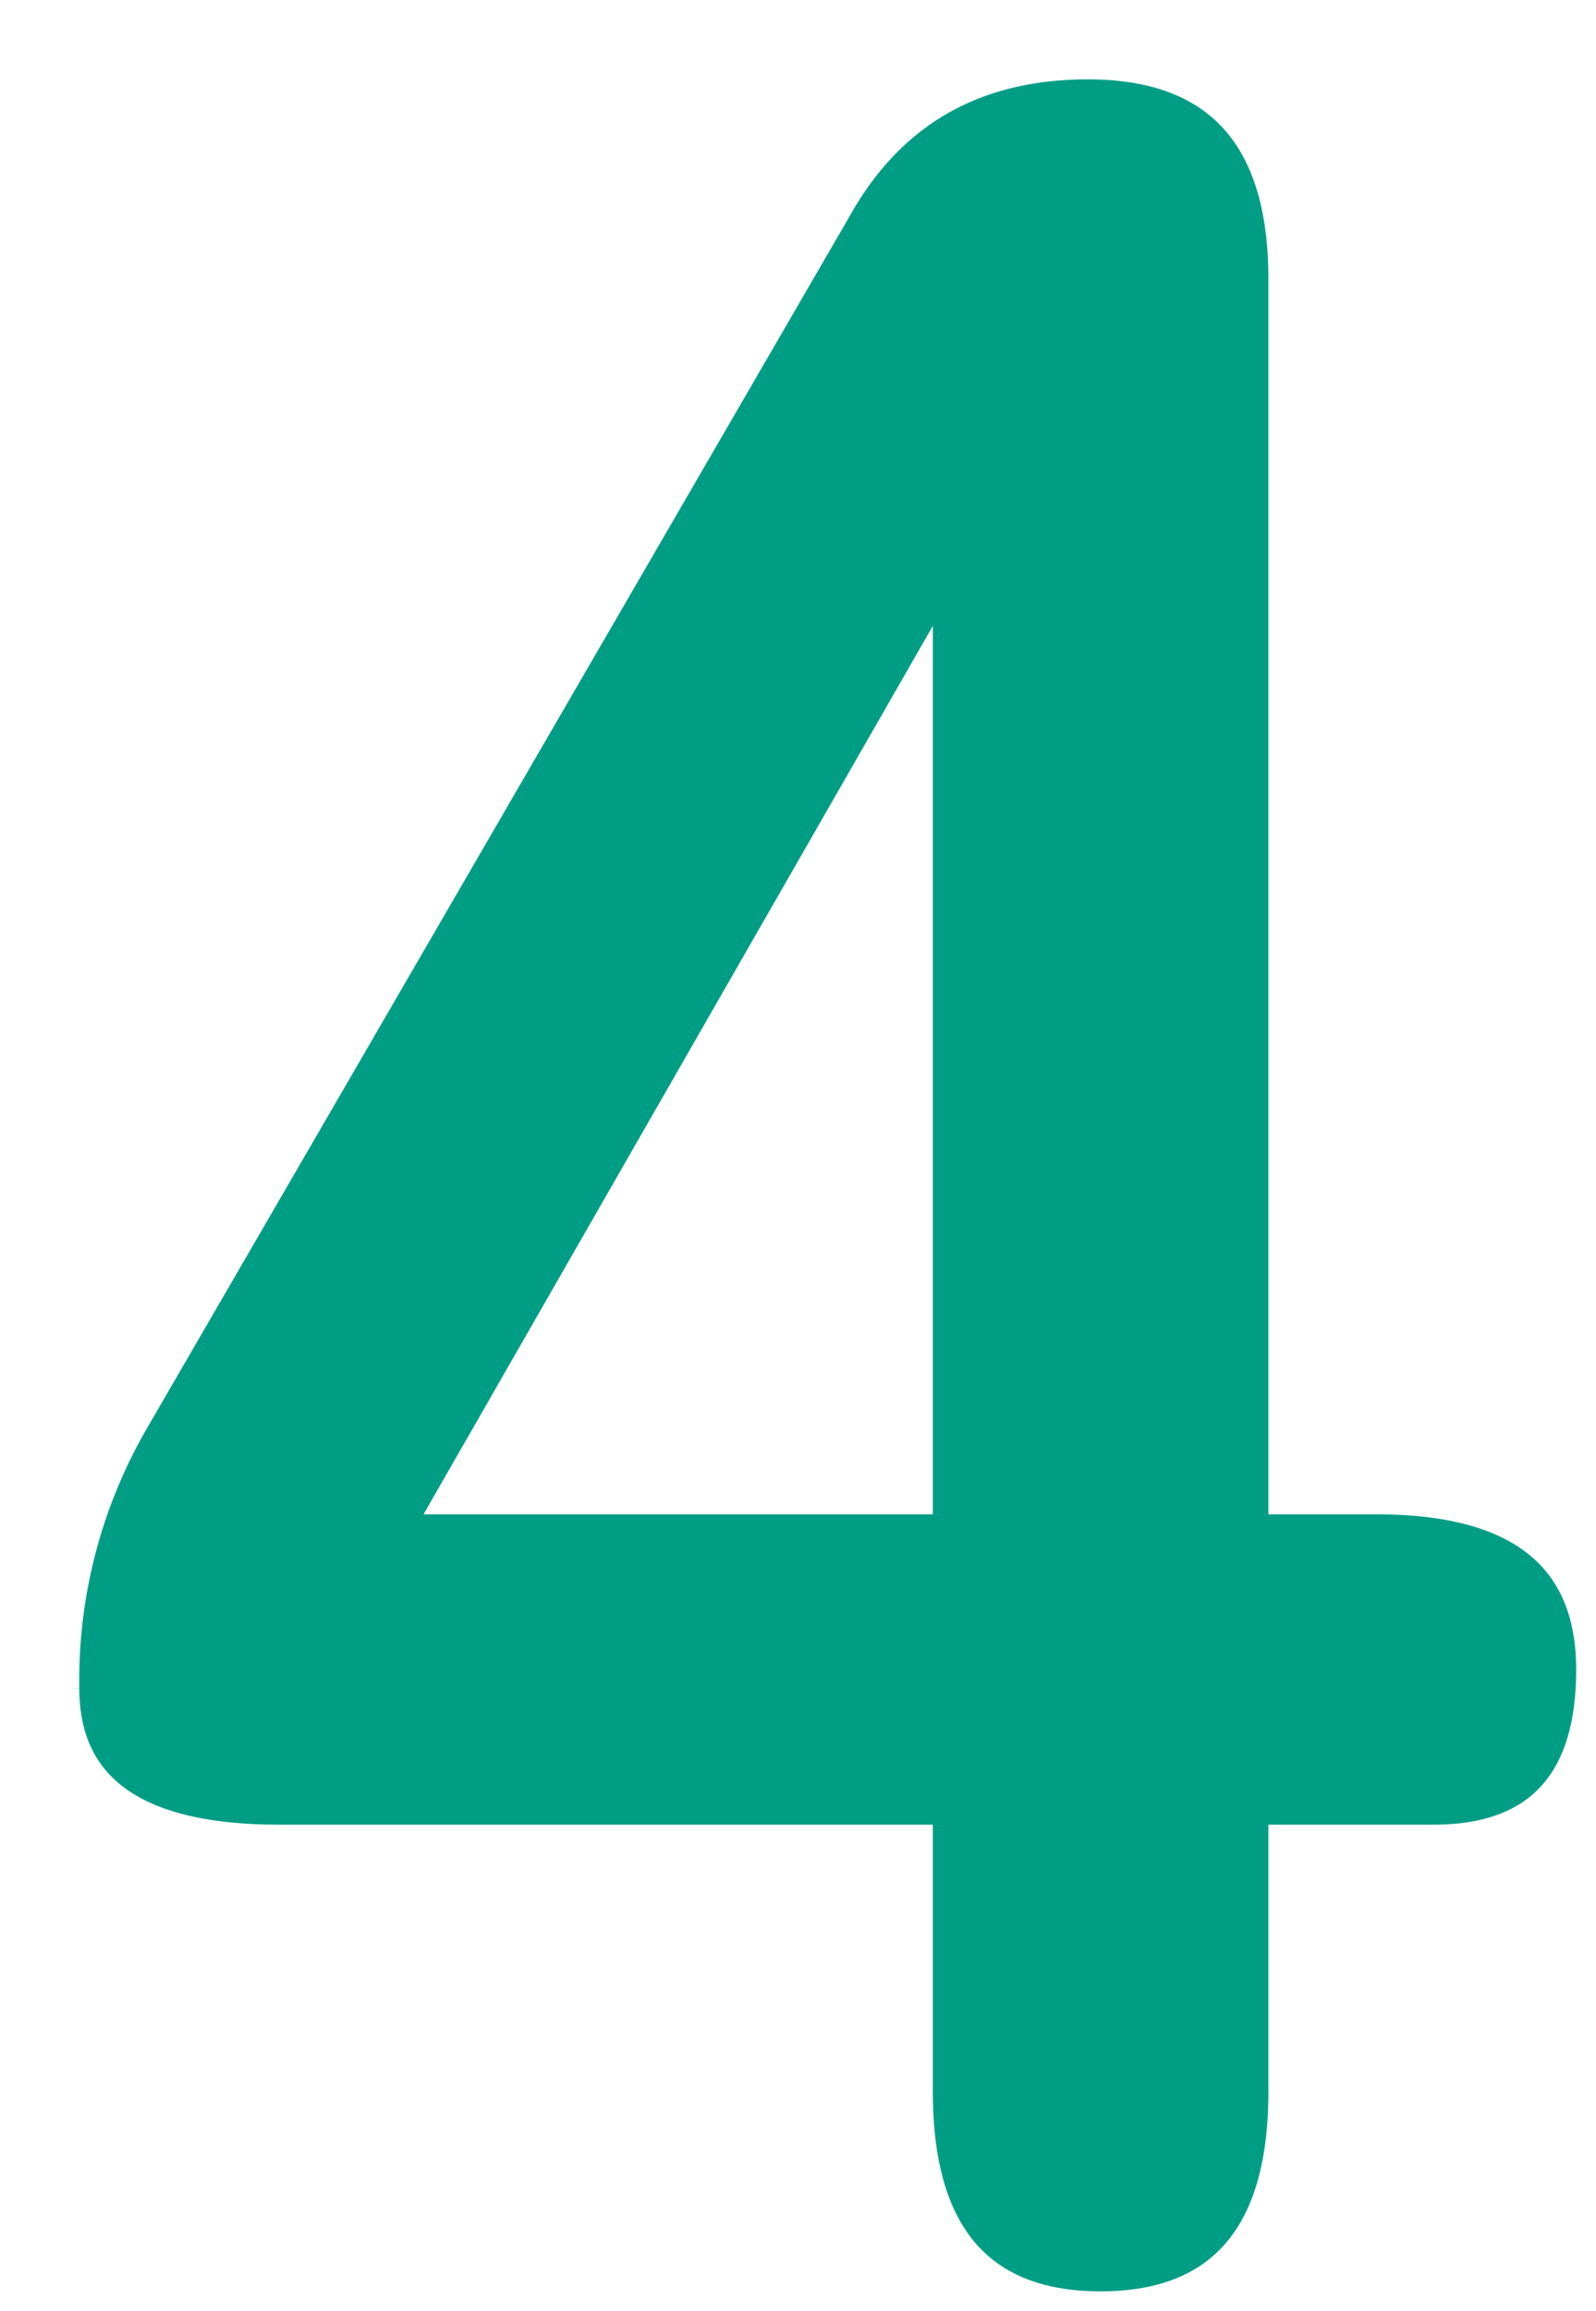 <svg xmlns="http://www.w3.org/2000/svg" xmlns:xlink="http://www.w3.org/1999/xlink" width="80.48" height="116.48" viewBox="0 0 80.48 116.48">
  <defs>
    <filter id="パス_217" x="0" y="0" width="80.48" height="116.48" filterUnits="userSpaceOnUse">
      <feOffset dx="3" dy="3" input="SourceAlpha"/>
      <feGaussianBlur result="blur"/>
      <feFlood flood-color="#7e6c49" flood-opacity="0.204"/>
      <feComposite operator="in" in2="blur"/>
      <feComposite in="SourceGraphic"/>
    </filter>
  </defs>
  <g transform="matrix(1, 0, 0, 1, 0, 0)" filter="url(#パス_217)">
    <path id="パス_217-2" data-name="パス 217" d="M53.28,0q-8.96,0-8.96-10.56V-23.52H11.84q-10.56,0-10.56-7.36A25.79,25.79,0,0,1,4.8-44.32l35.36-60.96q4-7.2,12.48-7.2,9.6,0,9.6,10.56v61.76H67.2q10.56,0,10.56,8.32t-7.68,8.32H62.24v12.96Q62.24,0,53.28,0ZM20-40.16H44.32v-42.4Z" transform="translate(-0.78 112.98)" fill="#009d85" stroke="#fff" stroke-width="1"/>
  </g>
</svg>
